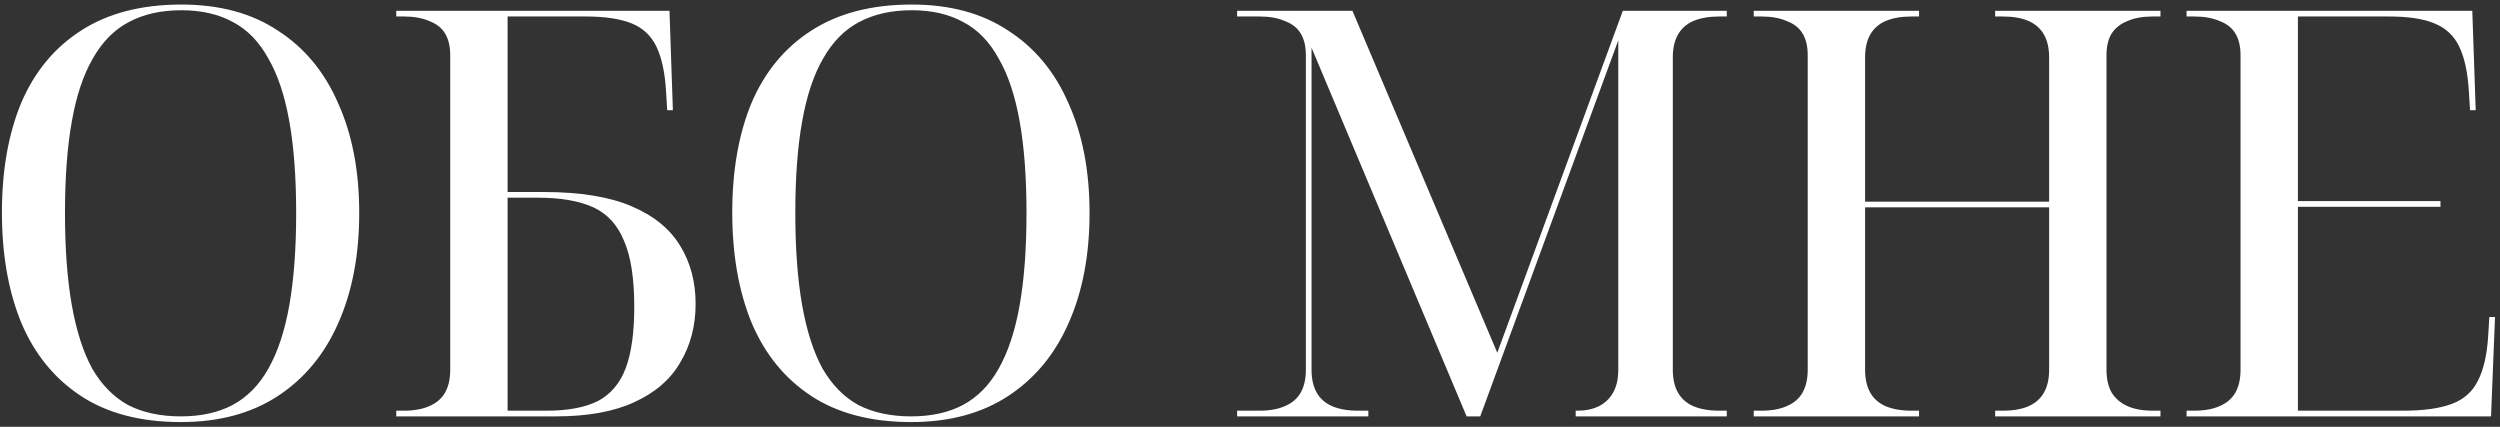 <?xml version="1.0" encoding="UTF-8"?> <svg xmlns="http://www.w3.org/2000/svg" width="451" height="77" viewBox="0 0 451 77" fill="none"><rect x="0" y="0" width="451" height="77" fill="#333333" stroke="none"/><path d="M32.627 76.14C25.386 76.14 19.374 74.569 14.592 71.426C9.81 68.283 6.223 63.877 3.832 58.207C1.509 52.536 0.348 45.91 0.348 38.327C0.348 30.744 1.509 24.151 3.832 18.549C6.223 12.947 9.81 8.609 14.592 5.535C19.442 2.393 25.488 0.821 32.73 0.821C39.63 0.821 45.436 2.393 50.15 5.535C54.932 8.609 58.553 12.982 61.012 18.652C63.54 24.254 64.804 30.846 64.804 38.429C64.804 46.012 63.54 52.639 61.012 58.309C58.553 63.911 54.932 68.283 50.15 71.426C45.368 74.569 39.527 76.14 32.627 76.14ZM32.627 75.115C36.248 75.115 39.356 74.432 41.952 73.066C44.617 71.631 46.769 69.445 48.408 66.507C50.116 63.501 51.38 59.676 52.2 55.03C53.019 50.385 53.429 44.851 53.429 38.429C53.429 32.008 53.019 26.508 52.2 21.931C51.38 17.285 50.116 13.494 48.408 10.556C46.769 7.55 44.651 5.364 42.055 3.998C39.459 2.563 36.35 1.846 32.73 1.846C29.041 1.846 25.864 2.563 23.2 3.998C20.604 5.364 18.451 7.55 16.744 10.556C15.036 13.494 13.772 17.285 12.952 21.931C12.132 26.508 11.722 32.008 11.722 38.429C11.722 44.851 12.132 50.385 12.952 55.03C13.772 59.676 15.002 63.501 16.641 66.507C18.349 69.445 20.501 71.631 23.097 73.066C25.761 74.432 28.938 75.115 32.627 75.115ZM71.484 75.115V74.09H72.816C74.661 74.09 76.198 73.817 77.427 73.27C78.725 72.724 79.682 71.904 80.297 70.811C80.912 69.718 81.219 68.352 81.219 66.712V9.942C81.219 8.37 80.912 7.072 80.297 6.048C79.682 5.023 78.725 4.271 77.427 3.793C76.198 3.247 74.661 2.973 72.816 2.973H71.484V1.949H120.774L121.389 19.881H120.364L120.159 16.5C119.954 13.084 119.373 10.386 118.417 8.404C117.461 6.423 115.958 5.023 113.908 4.203C111.859 3.383 109.092 2.973 105.608 2.973H91.569V34.638H98.025C104.651 34.638 109.946 35.492 113.908 37.2C117.939 38.907 120.876 41.299 122.721 44.373C124.565 47.379 125.488 50.863 125.488 54.825C125.488 58.788 124.565 62.306 122.721 65.38C120.945 68.454 118.178 70.845 114.421 72.553C110.731 74.261 106.018 75.115 100.279 75.115H71.484ZM98.537 74.09C102.431 74.09 105.539 73.51 107.862 72.348C110.185 71.118 111.859 69.137 112.883 66.405C113.908 63.672 114.421 59.983 114.421 55.337C114.421 50.214 113.806 46.252 112.576 43.45C111.415 40.581 109.57 38.566 107.042 37.404C104.515 36.243 101.167 35.663 97 35.663H91.569V74.09H98.537ZM164.378 76.14C157.137 76.14 151.125 74.569 146.343 71.426C141.561 68.283 137.974 63.877 135.583 58.207C133.26 52.536 132.099 45.91 132.099 38.327C132.099 30.744 133.26 24.151 135.583 18.549C137.974 12.947 141.561 8.609 146.343 5.535C151.193 2.393 157.239 0.821 164.481 0.821C171.381 0.821 177.188 2.393 181.901 5.535C186.683 8.609 190.304 12.982 192.764 18.652C195.291 24.254 196.555 30.846 196.555 38.429C196.555 46.012 195.291 52.639 192.764 58.309C190.304 63.911 186.683 68.283 181.901 71.426C177.119 74.569 171.278 76.14 164.378 76.14ZM164.378 75.115C167.999 75.115 171.107 74.432 173.703 73.066C176.368 71.631 178.52 69.445 180.159 66.507C181.867 63.501 183.131 59.676 183.951 55.03C184.771 50.385 185.18 44.851 185.18 38.429C185.18 32.008 184.771 26.508 183.951 21.931C183.131 17.285 181.867 13.494 180.159 10.556C178.52 7.55 176.402 5.364 173.806 3.998C171.21 2.563 168.101 1.846 164.481 1.846C160.792 1.846 157.615 2.563 154.951 3.998C152.355 5.364 150.203 7.55 148.495 10.556C146.787 13.494 145.523 17.285 144.703 21.931C143.883 26.508 143.474 32.008 143.474 38.429C143.474 44.851 143.883 50.385 144.703 55.03C145.523 59.676 146.753 63.501 148.392 66.507C150.1 69.445 152.252 71.631 154.848 73.066C157.512 74.432 160.689 75.115 164.378 75.115ZM223.178 75.115V74.09H227.174C229.019 74.09 230.556 73.817 231.785 73.27C233.083 72.724 234.04 71.904 234.655 70.811C235.269 69.718 235.577 68.352 235.577 66.712V9.942C235.577 8.37 235.269 7.072 234.655 6.048C234.04 5.023 233.083 4.271 231.785 3.793C230.556 3.247 229.019 2.973 227.174 2.973H223.178V1.949H243.98L270.111 63.638L292.757 1.949H311.51V2.973H310.178C308.333 2.973 306.762 3.247 305.464 3.793C304.234 4.34 303.312 5.159 302.697 6.252C302.083 7.346 301.775 8.712 301.775 10.351V66.712C301.775 68.352 302.083 69.718 302.697 70.811C303.312 71.904 304.234 72.724 305.464 73.27C306.762 73.817 308.333 74.09 310.178 74.09H311.51V75.115H284.252V74.09H284.559C286.062 74.09 287.36 73.817 288.453 73.27C289.547 72.724 290.4 71.904 291.015 70.811C291.63 69.718 291.938 68.352 291.938 66.712V7.277L267.036 75.115H264.577L236.602 8.609V66.712C236.602 68.352 236.909 69.718 237.524 70.811C238.139 71.904 239.061 72.724 240.291 73.27C241.589 73.817 243.16 74.09 245.004 74.09H246.849V75.115H223.178ZM316.375 75.115V74.09H317.707C319.552 74.09 321.089 73.817 322.319 73.27C323.617 72.724 324.573 71.904 325.188 70.811C325.803 69.718 326.11 68.352 326.11 66.712V9.942C326.11 8.37 325.803 7.072 325.188 6.048C324.573 5.023 323.617 4.271 322.319 3.793C321.089 3.247 319.552 2.973 317.707 2.973H316.375V1.949H346.195V2.973H344.863C343.018 2.973 341.447 3.247 340.149 3.793C338.919 4.34 337.997 5.159 337.382 6.252C336.768 7.346 336.46 8.712 336.46 10.351V36.38H369.662V10.351C369.662 8.712 369.354 7.346 368.739 6.252C368.125 5.159 367.202 4.34 365.973 3.793C364.743 3.247 363.172 2.973 361.259 2.973H359.927V1.949H389.747V2.973H388.414C386.57 2.973 385.033 3.247 383.803 3.793C382.573 4.271 381.617 5.023 380.934 6.048C380.319 7.072 380.012 8.37 380.012 9.942V66.712C380.012 68.352 380.319 69.718 380.934 70.811C381.617 71.904 382.573 72.724 383.803 73.27C385.033 73.817 386.57 74.09 388.414 74.09H389.747V75.115H359.927V74.09H361.259C363.172 74.09 364.743 73.817 365.973 73.27C367.202 72.724 368.125 71.904 368.739 70.811C369.354 69.718 369.662 68.352 369.662 66.712V37.404H336.46V66.712C336.46 68.352 336.768 69.718 337.382 70.811C337.997 71.904 338.919 72.724 340.149 73.27C341.447 73.817 343.018 74.09 344.863 74.09H346.195V75.115H316.375ZM394.457 75.115V74.09H395.789C397.634 74.09 399.171 73.817 400.401 73.27C401.699 72.724 402.655 71.904 403.27 70.811C403.885 69.718 404.192 68.352 404.192 66.712V9.942C404.192 8.37 403.885 7.072 403.27 6.048C402.655 5.023 401.699 4.271 400.401 3.793C399.171 3.247 397.634 2.973 395.789 2.973H394.457V1.949H446.002L446.617 19.881H445.592L445.387 16.5C445.182 13.084 444.601 10.386 443.645 8.404C442.688 6.423 441.185 5.023 439.136 4.203C437.155 3.383 434.422 2.973 430.938 2.973H414.542V36.277H440.263V37.302H414.542V74.09H433.5C437.189 74.09 440.127 73.68 442.313 72.861C444.499 72.041 446.07 70.64 447.026 68.659C448.051 66.678 448.666 63.98 448.871 60.564L449.076 57.182H450.101L449.383 75.115H394.457Z" fill="white"></path></svg> 